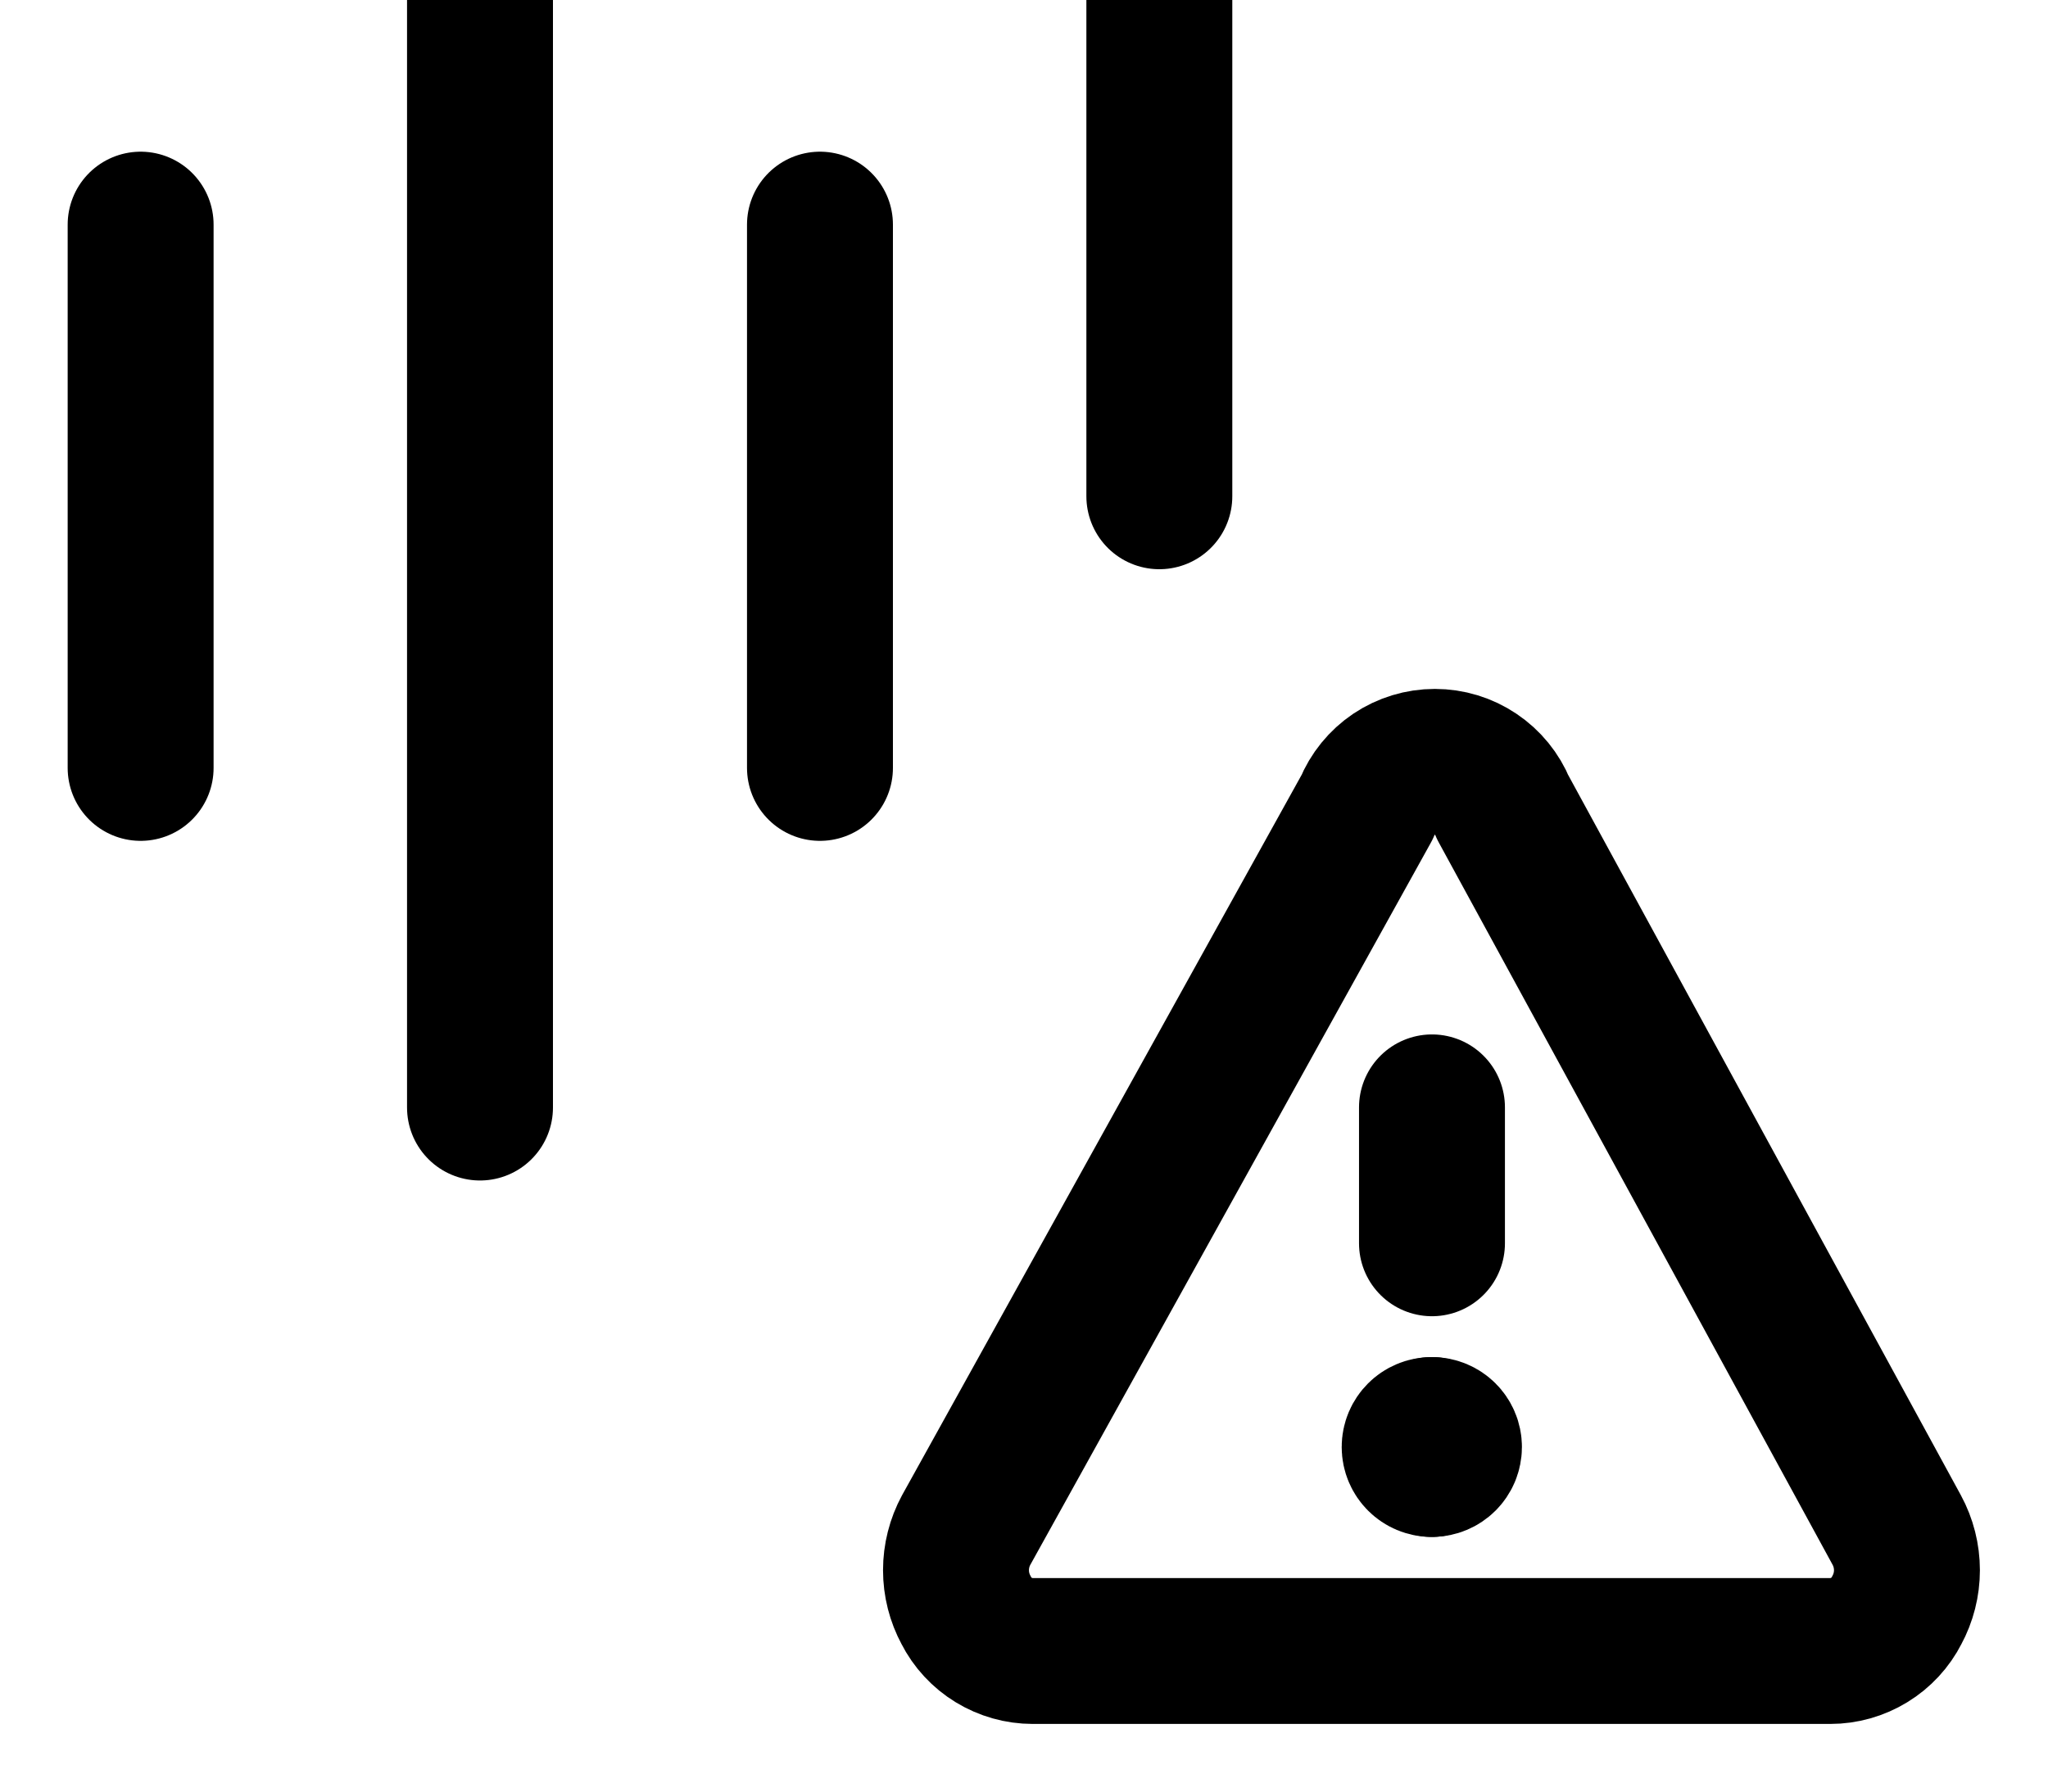 <svg width="24" height="21" viewBox="0 0 24 21" fill="none" xmlns="http://www.w3.org/2000/svg">
<g clip-path="url(#clip0_7307_31)">
<path d="M22.228 17.935C22.306 18.079 22.347 18.241 22.347 18.405C22.347 18.569 22.306 18.73 22.228 18.874C22.155 19.018 22.043 19.139 21.905 19.223C21.768 19.307 21.61 19.352 21.448 19.352H12.102C11.941 19.352 11.783 19.307 11.645 19.223C11.507 19.139 11.395 19.018 11.322 18.874C11.244 18.73 11.203 18.569 11.203 18.405C11.203 18.241 11.244 18.079 11.322 17.935L16.019 9.465C16.083 9.307 16.194 9.171 16.335 9.076C16.477 8.981 16.644 8.93 16.815 8.93C16.986 8.93 17.153 8.981 17.294 9.076C17.436 9.171 17.547 9.307 17.611 9.465L22.228 17.935Z" stroke="black" stroke-width="1.71" stroke-linecap="round" stroke-linejoin="round"/>
<path d="M16.781 14.573V12.98" stroke="black" stroke-width="1.71" stroke-linecap="round" stroke-linejoin="round"/>
<path d="M16.777 17.16C16.667 17.16 16.578 17.071 16.578 16.961C16.578 16.851 16.667 16.762 16.777 16.762" stroke="black" stroke-width="1.71" stroke-linecap="round" stroke-linejoin="round"/>
<path d="M16.781 17.16C16.891 17.16 16.98 17.071 16.98 16.961C16.98 16.851 16.891 16.762 16.781 16.762" stroke="black" stroke-width="1.71" stroke-linecap="round" stroke-linejoin="round"/>
<path d="M5.625 -1.348V12.982" stroke="black" stroke-width="1.71" stroke-linecap="round" stroke-linejoin="round"/>
<path d="M1.648 2.633V9.001" stroke="black" stroke-width="1.71" stroke-linecap="round" stroke-linejoin="round"/>
<path d="M13.586 -1.348V5.817" stroke="black" stroke-width="1.71" stroke-linecap="round" stroke-linejoin="round"/>
<path d="M9.609 2.633V9.001" stroke="black" stroke-width="1.71" stroke-linecap="round" stroke-linejoin="round"/>
</g>
<defs>
<clipPath id="clip0_7307_31">
<rect width="24" height="24" fill="white" transform="translate(0 -3)"/>
</clipPath>
</defs>
</svg>

